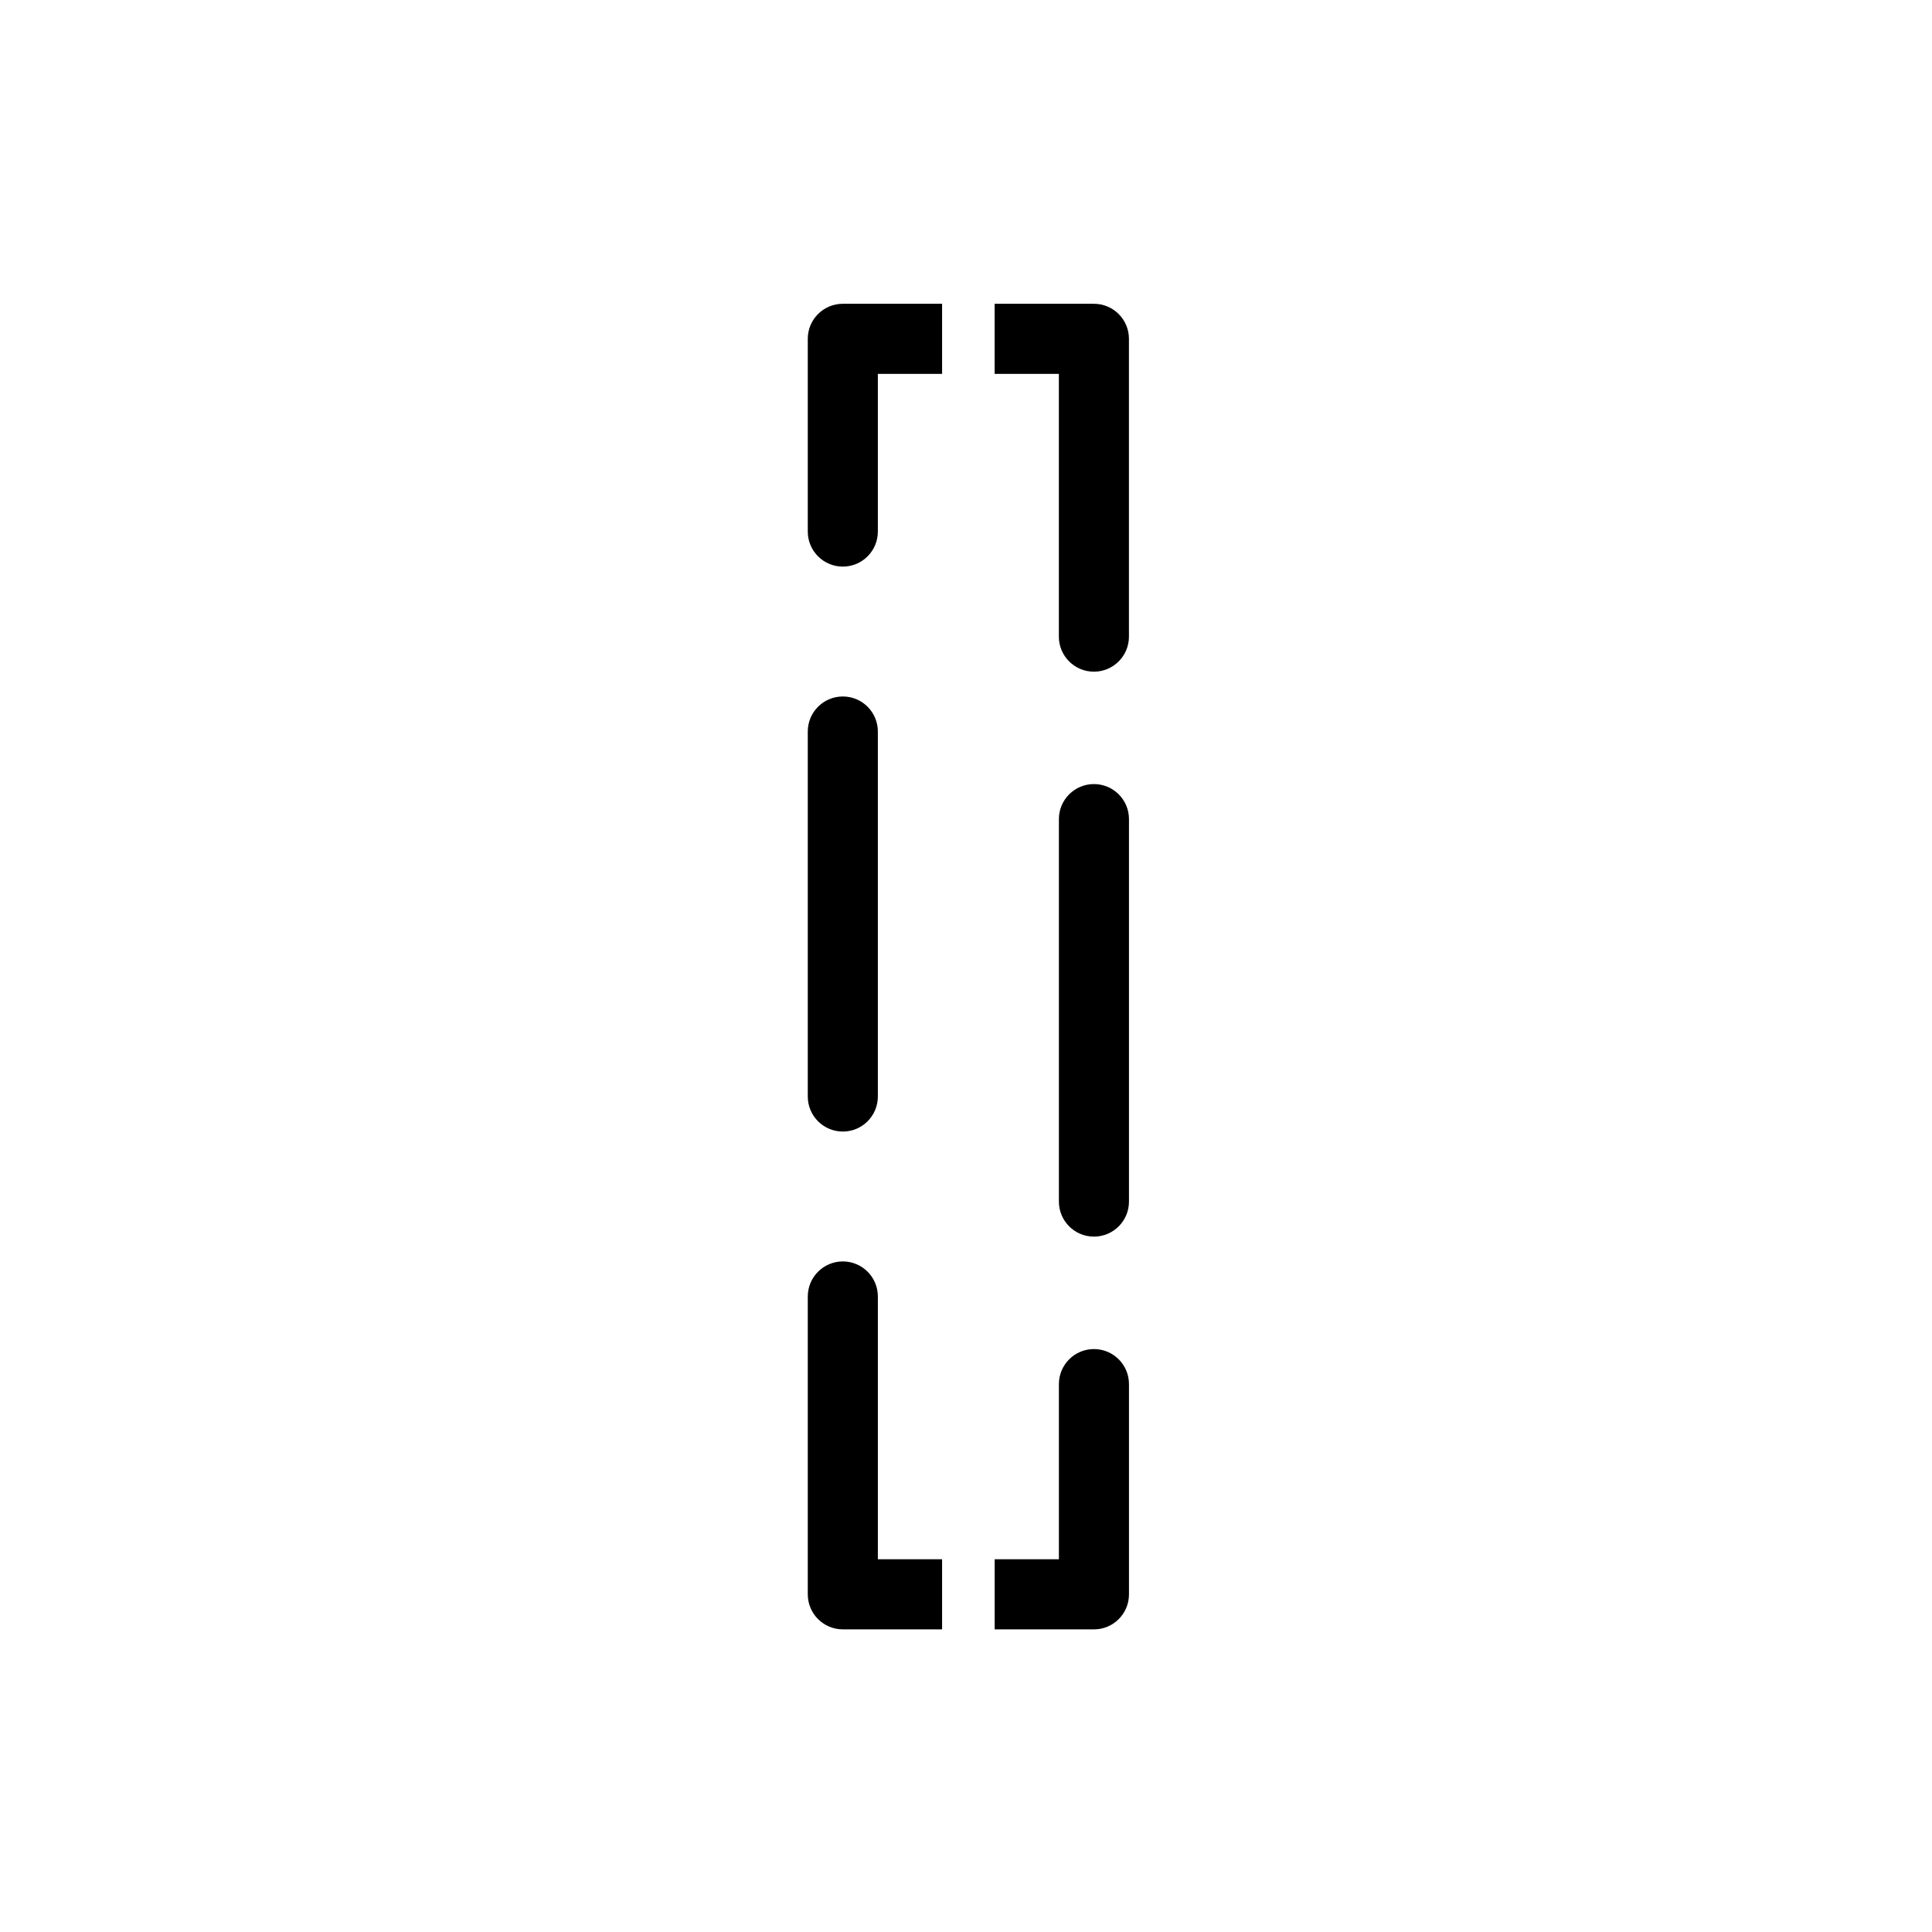 <?xml version="1.0" encoding="UTF-8"?>
<!-- Uploaded to: ICON Repo, www.svgrepo.com, Generator: ICON Repo Mixer Tools -->
<svg fill="#000000" width="800px" height="800px" version="1.1" viewBox="144 144 512 512" xmlns="http://www.w3.org/2000/svg">
 <g>
  <path d="m358.07 487.59v78.922c0 5.129 4.156 9.285 9.289 9.285h26.305v-18.582h-17.023v-69.625c0-5.141-4.152-9.297-9.281-9.297-5.133 0.004-9.289 4.16-9.289 9.297z"/>
  <path d="m358.07 337.86v96.727c0 5.129 4.156 9.285 9.289 9.285 5.129 0 9.281-4.156 9.281-9.285v-96.727c0-5.129-4.152-9.285-9.281-9.285-5.133 0-9.289 4.156-9.289 9.285z"/>
  <path d="m358.07 233.79v51.078c0 5.129 4.156 9.285 9.289 9.285 5.129 0 9.281-4.156 9.281-9.285v-41.781h17.023v-18.582h-26.305c-5.133 0-9.289 4.156-9.289 9.285z"/>
  <path d="m424.62 361.07v101.36c0 5.129 4.152 9.285 9.285 9.285 5.129 0 9.285-4.156 9.285-9.285v-101.36c0-5.129-4.156-9.285-9.285-9.285-5.137 0.004-9.285 4.16-9.285 9.285z"/>
  <path d="m424.62 510.8v46.422h-17.023v18.582h26.309c5.129 0 9.285-4.156 9.285-9.285v-55.719c0-5.129-4.156-9.285-9.285-9.285-5.137 0-9.285 4.16-9.285 9.285z"/>
  <path d="m418.42 243.08h6.191v69.637c0 5.129 4.152 9.285 9.285 9.285 5.129 0 9.285-4.156 9.285-9.285v-78.926c0-5.129-4.156-9.285-9.285-9.285h-26.309v18.582l10.832-0.004z"/>
 </g>
</svg>